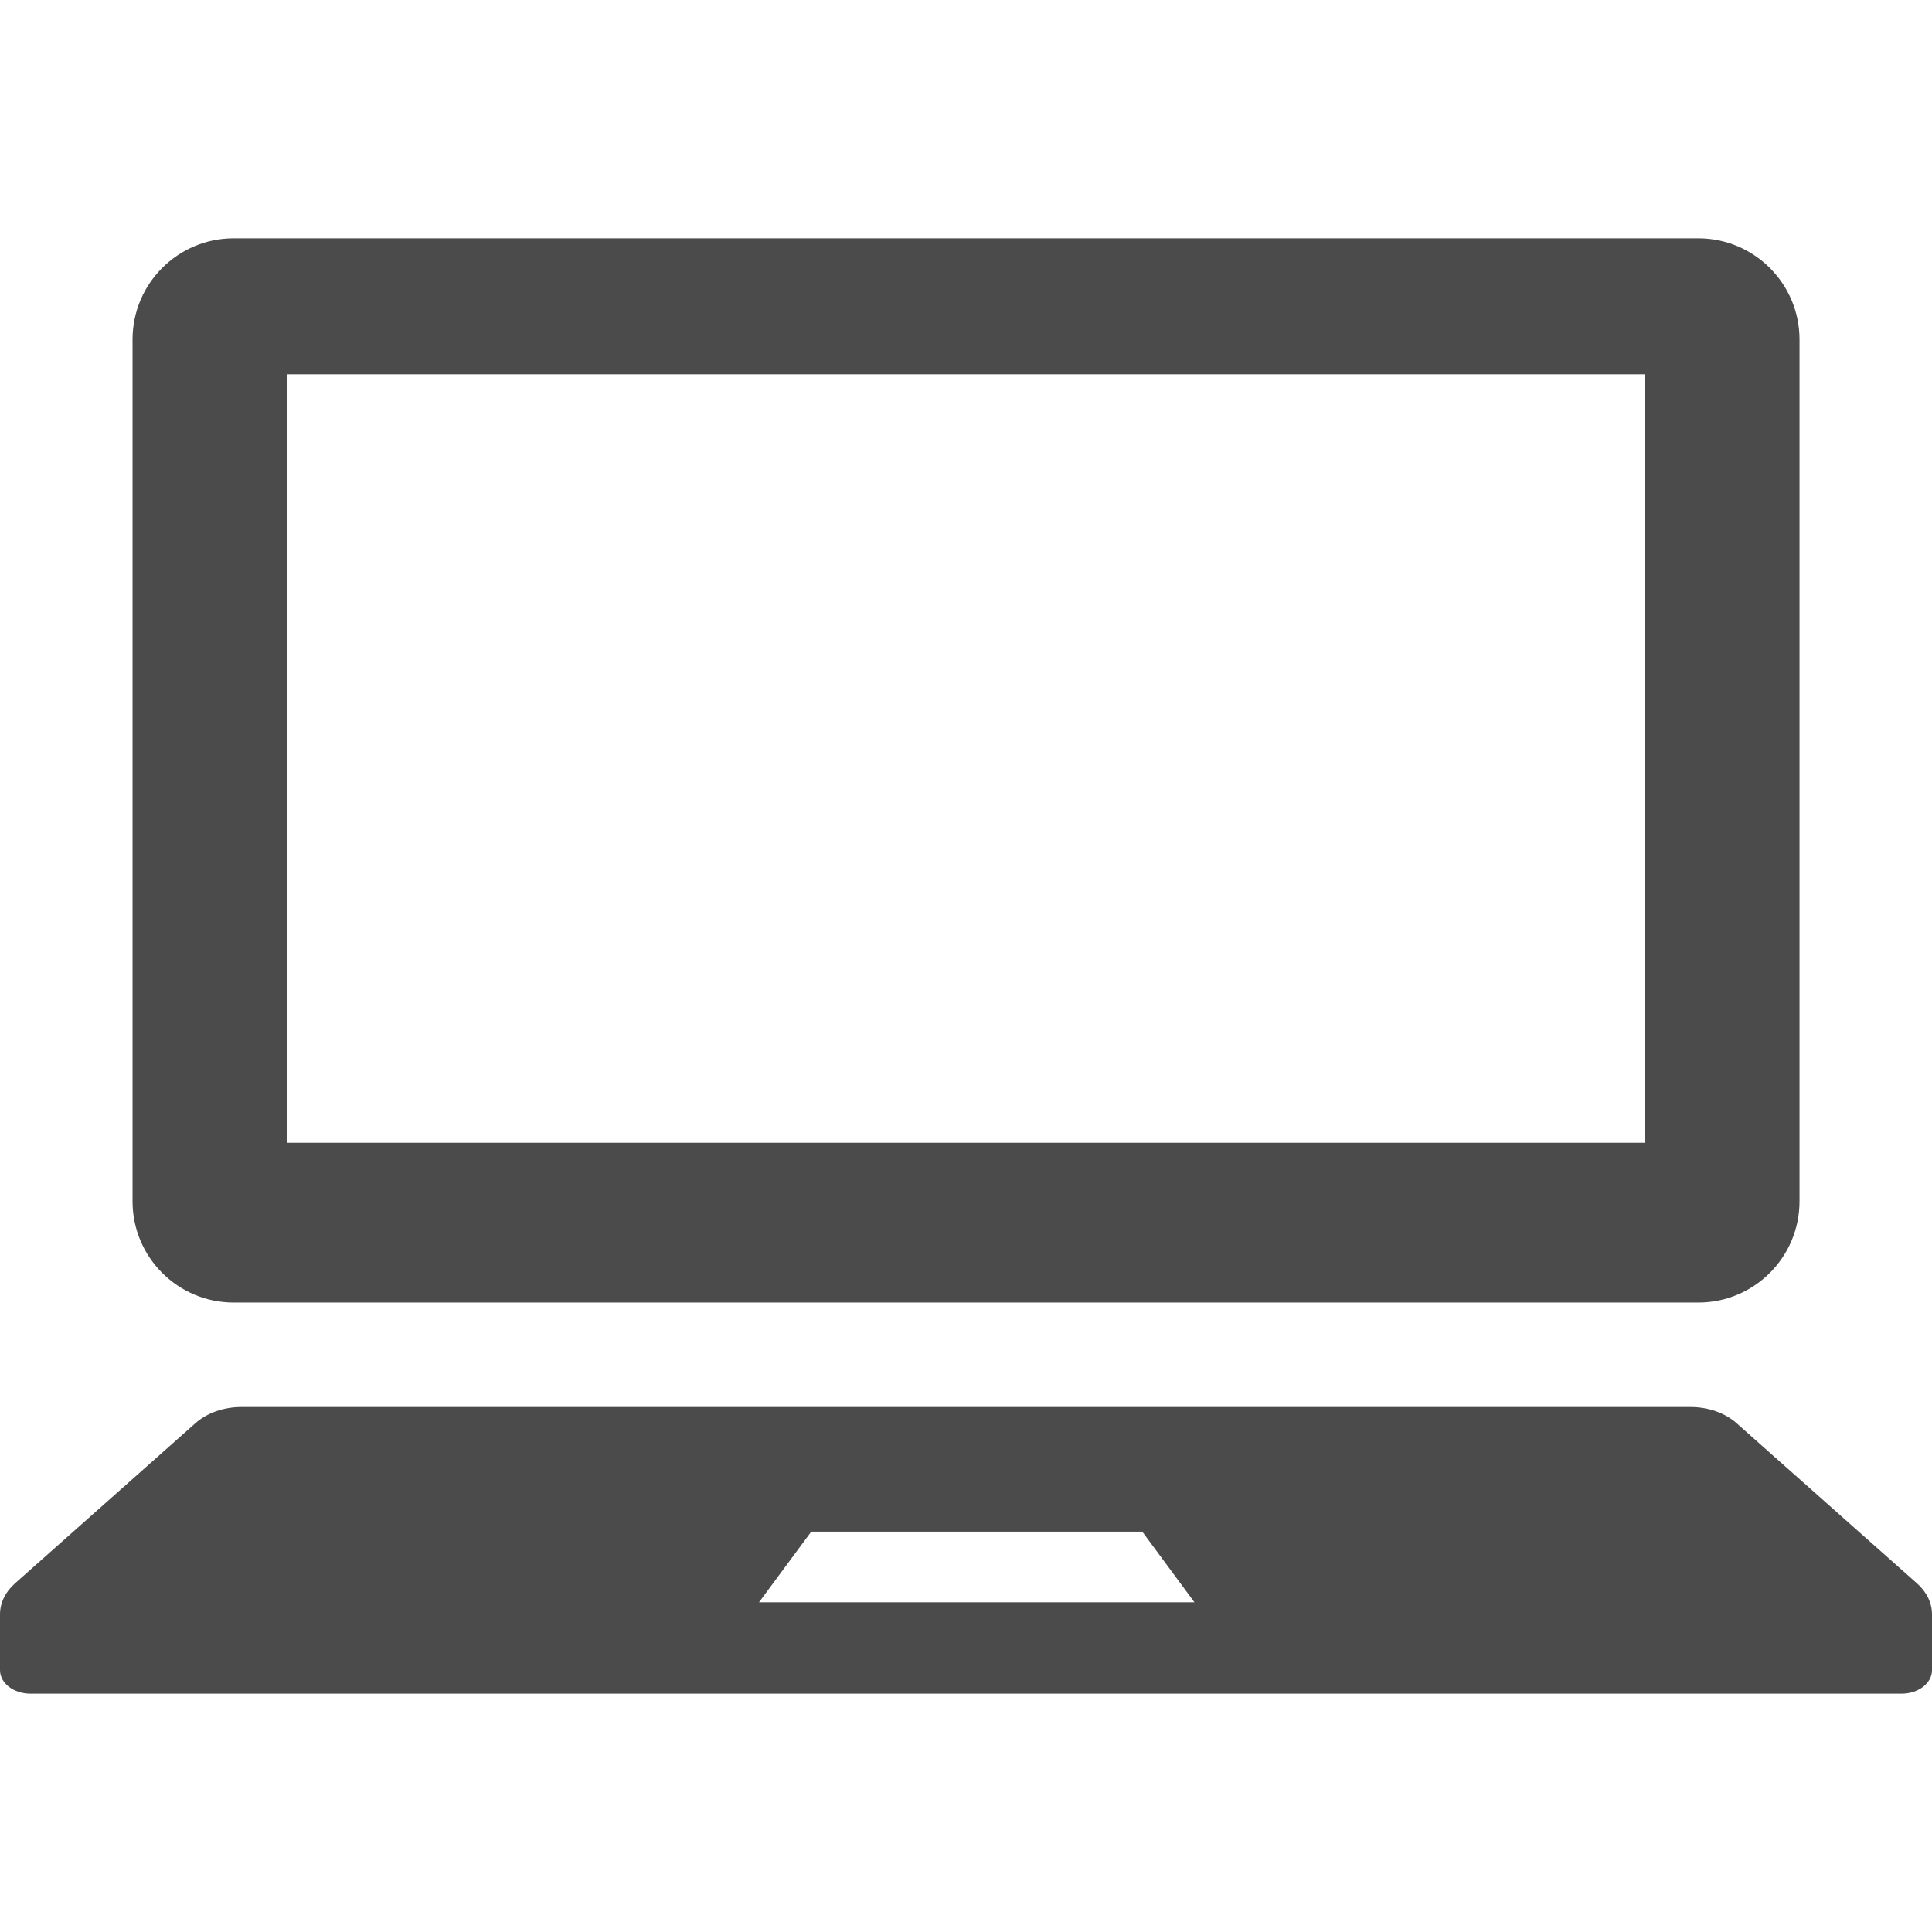 <svg height="256" viewBox="0 0 512 512" width="256" xmlns="http://www.w3.org/2000/svg"><g fill="#4b4b4b"><path d="m61.938 345.188h388.125c14.813 0 26.828-12.016 26.828-26.828v-228.391c0-14.797-12.016-26.813-26.828-26.813h-388.125c-14.813 0-26.813 12.016-26.813 26.813v228.391c0 14.812 12 26.828 26.813 26.828zm14.187-246h359.75v203.656h-359.75z"/><path d="m508.031 419.609-47.844-42.469c-3.078-2.719-7.5-4.266-12.172-4.266h-384.031c-4.672 0-9.094 1.547-12.172 4.266l-47.843 42.469c-2.563 2.266-3.969 5.188-3.969 8.204v14.797c0 3.453 3.609 6.234 8.063 6.234h495.875c4.469 0 8.063-2.781 8.063-6.234v-14.797c-.001-3.016-1.407-5.938-3.97-8.204zm-306.89 5.016 13.844-18.719h87.734l13.828 18.719z"/></g></svg>